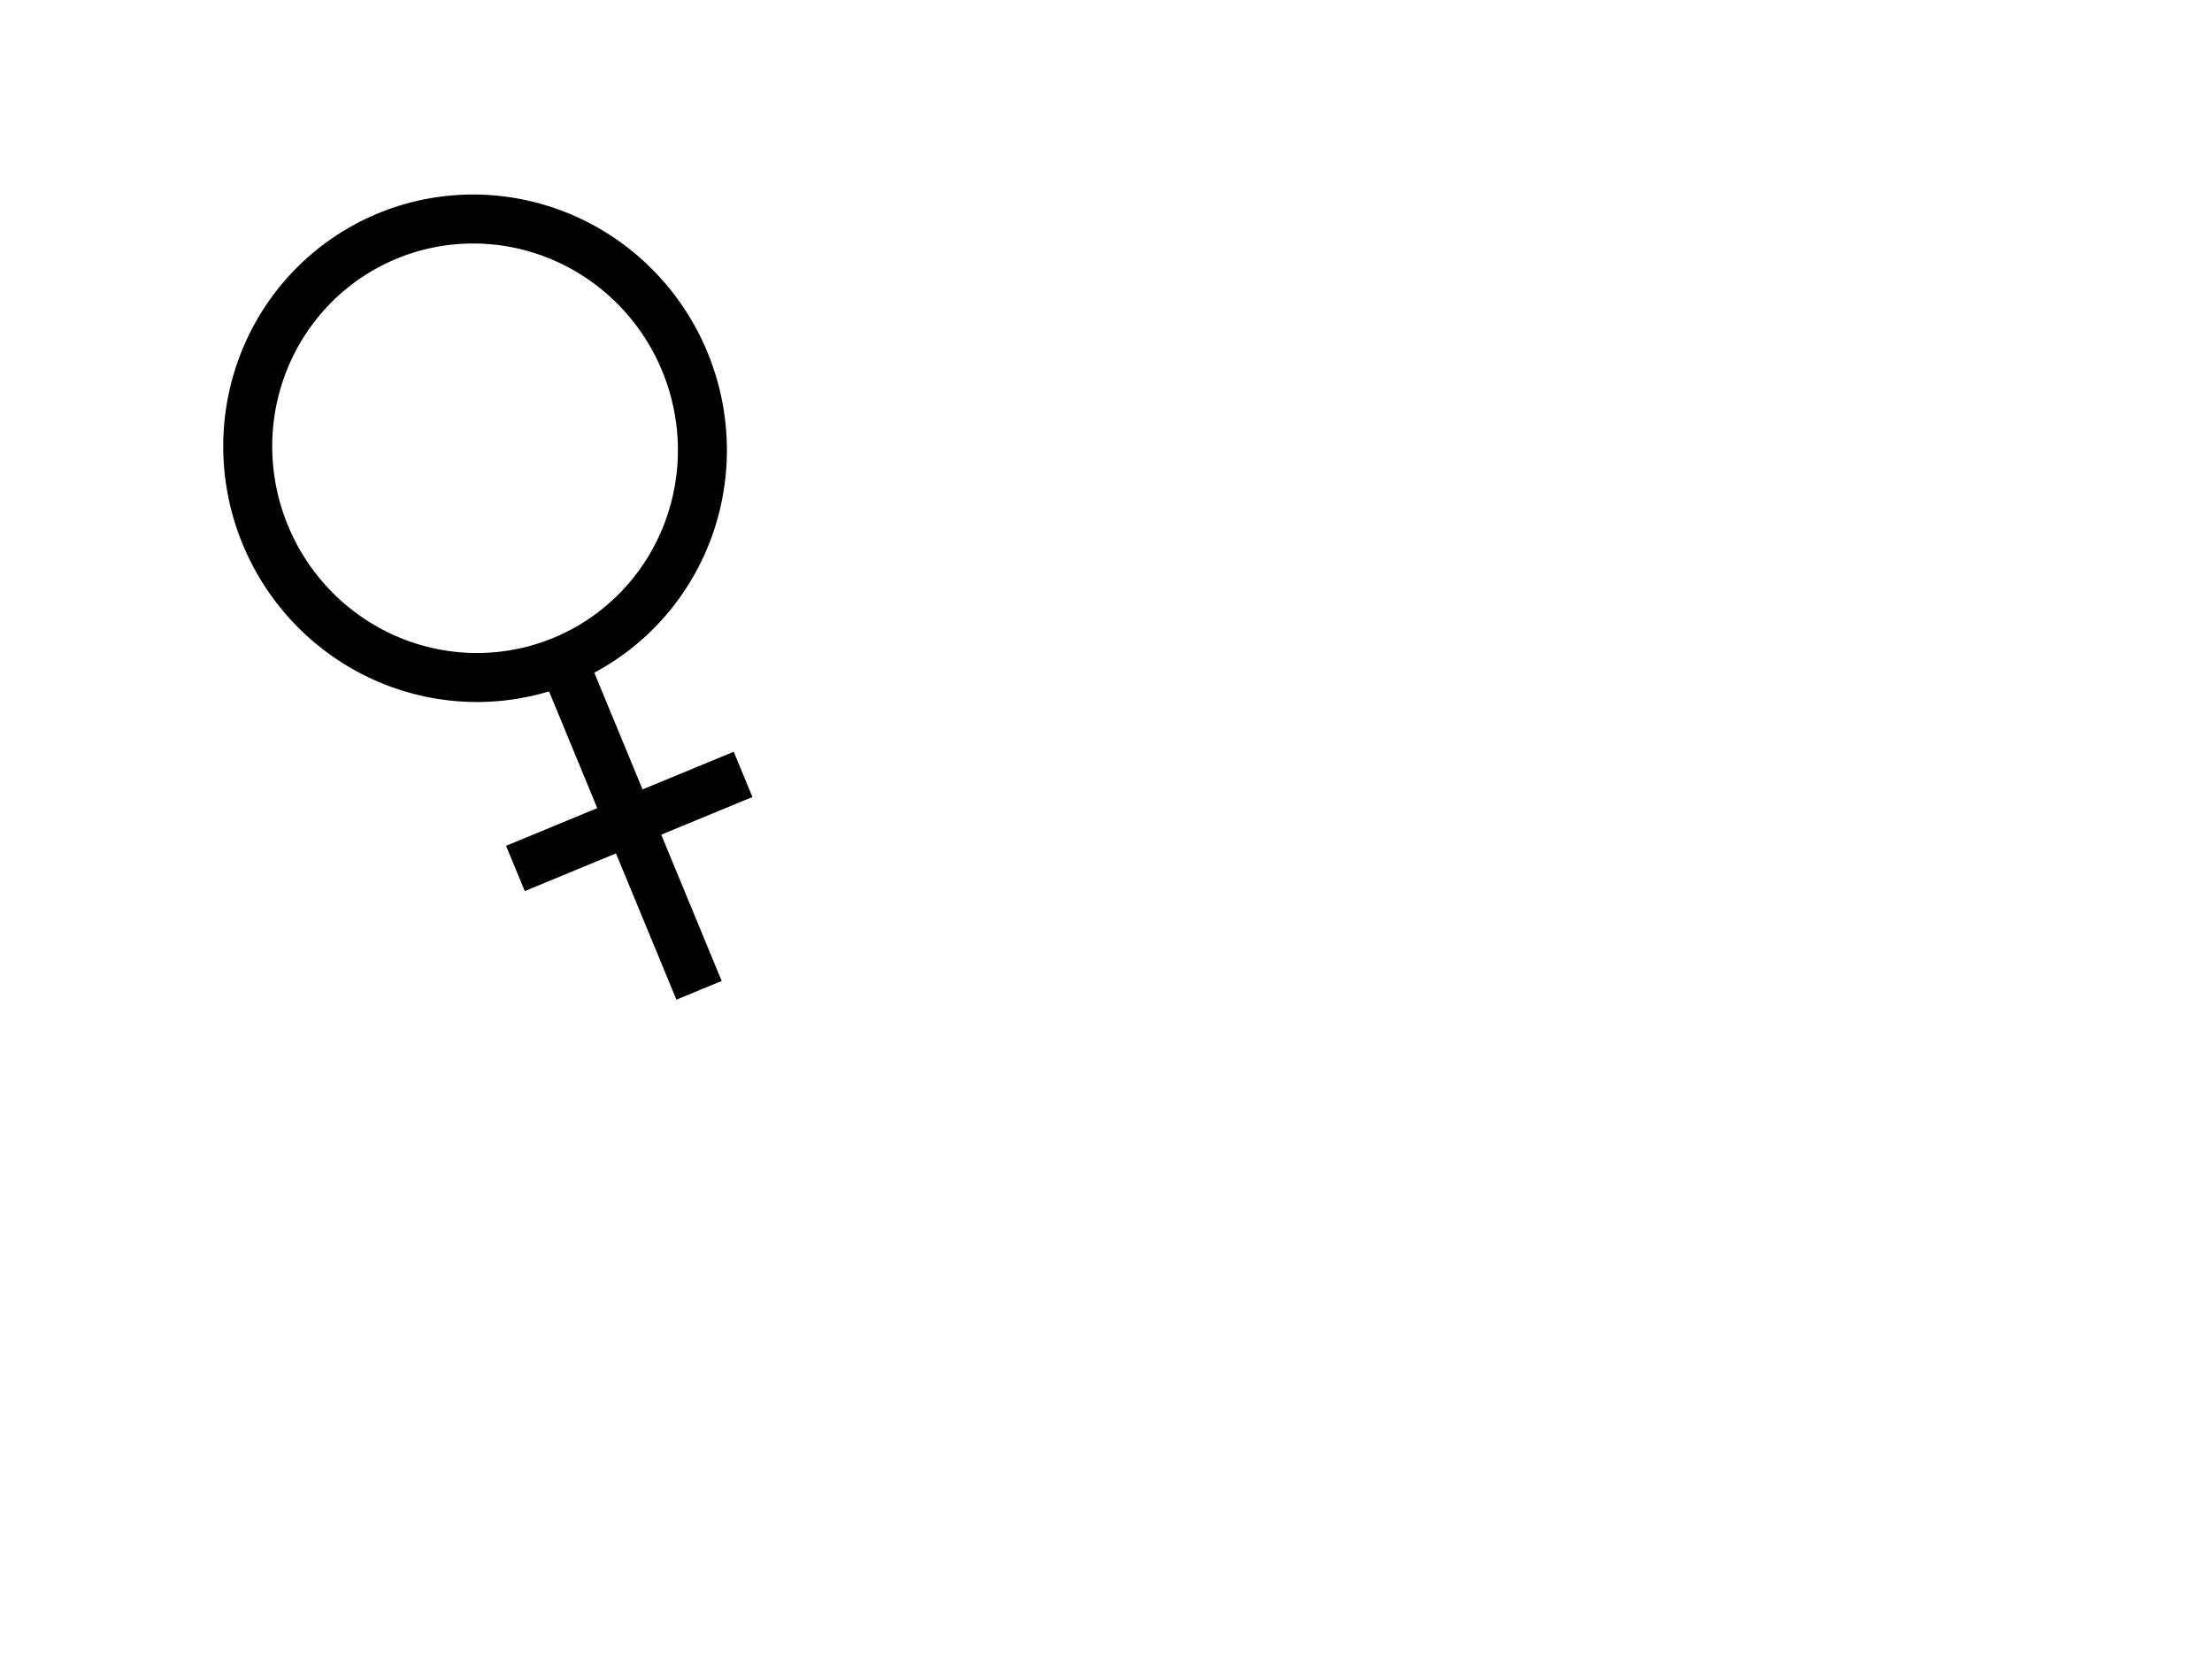 <?xml version="1.0"?><svg width="640" height="480" xmlns="http://www.w3.org/2000/svg">
 <title>jamisha</title>
 <g>
  <title>Layer 1</title>
  <g transform="rotate(-22.451 157.167,177.408) " id="layer1">
   <g id="g2794">
    <path fill="none" fill-opacity="0.75" fill-rule="evenodd" stroke="#000000" stroke-width="14.173" stroke-miterlimit="4" id="path1306" d="m157.167,191.644l0,103.83"/>
    <path fill="none" fill-opacity="0.75" fill-rule="evenodd" stroke="#000000" stroke-width="14.173" stroke-miterlimit="4" id="path1308" d="m121.528,242.598l71.277,0"/>
    <path fill="none" fill-rule="nonzero" stroke="#000000" stroke-width="14.173" stroke-linecap="round" stroke-linejoin="bevel" marker-start="none" marker-mid="none" marker-end="none" stroke-miterlimit="4" stroke-dashoffset="0" id="path1310" d="m222.827,125.784a65.66,66.442 0 1 1-131.32,0a65.66,66.442 0 1 1131.32,0z"/>
   </g>
  </g>
 </g>
</svg>